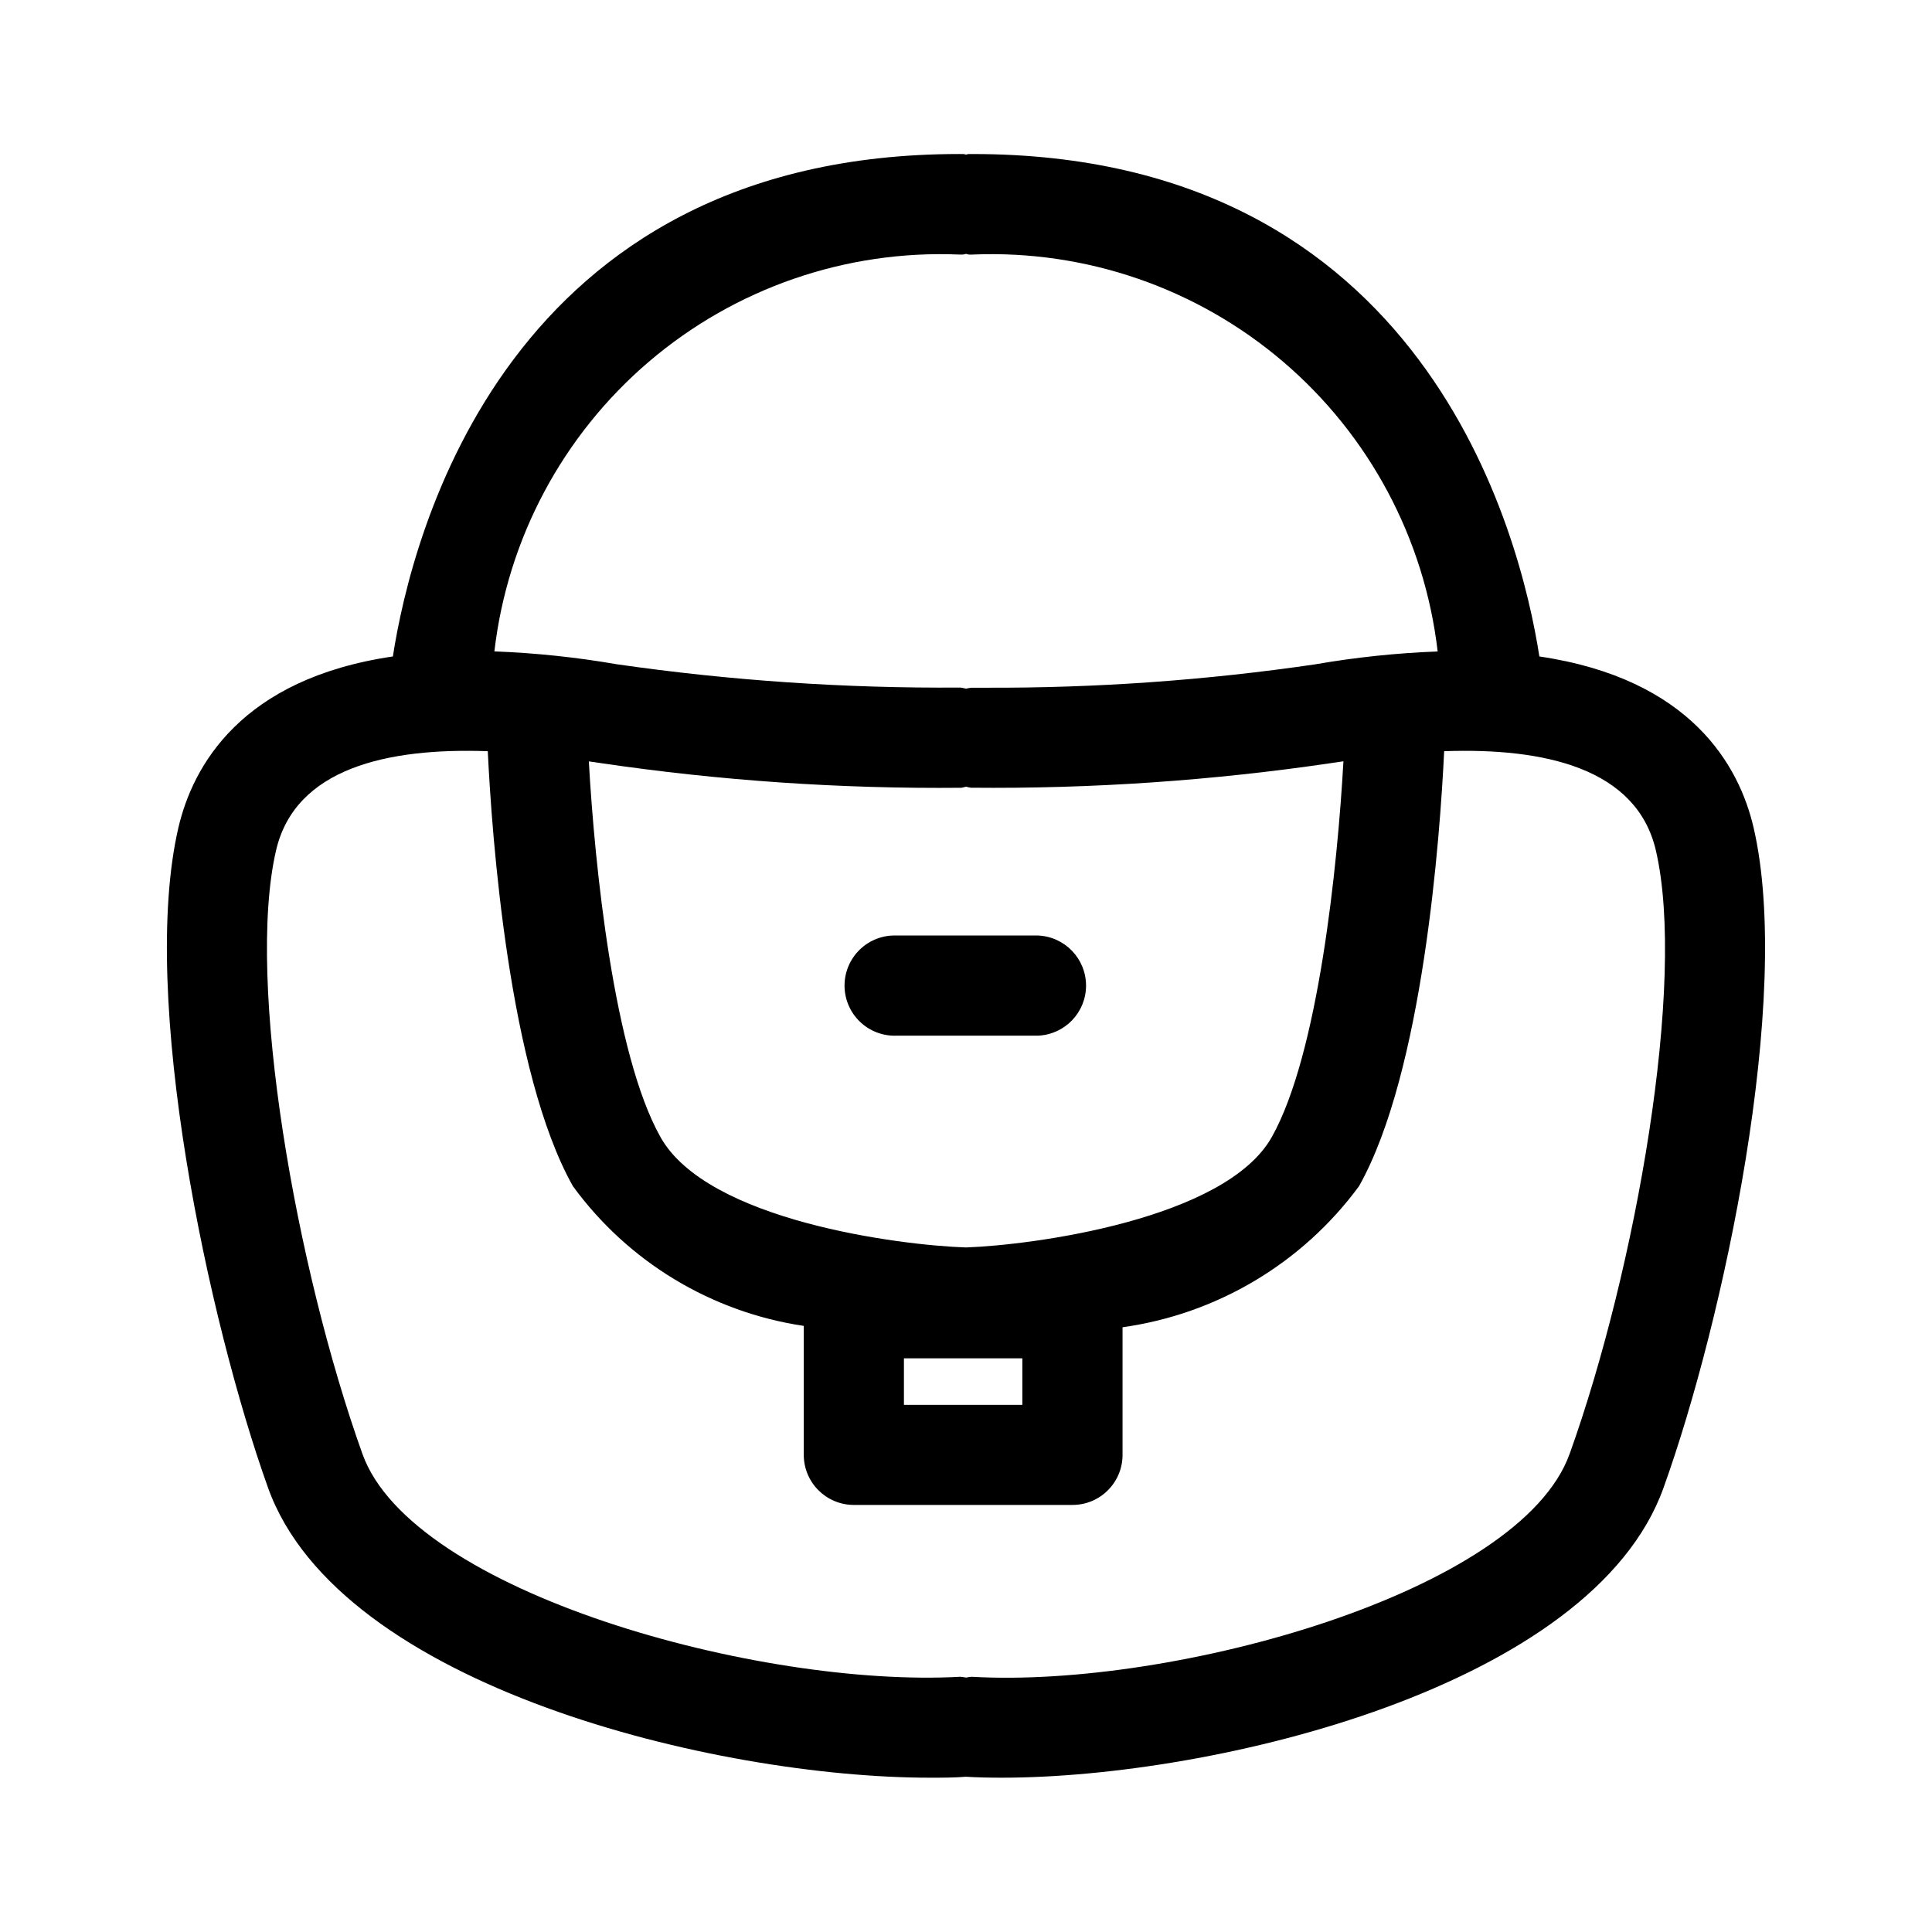 <?xml version="1.0" encoding="UTF-8"?>
<!-- Uploaded to: SVG Find, www.svgrepo.com, Generator: SVG Find Mixer Tools -->
<svg fill="#000000" width="800px" height="800px" version="1.1" viewBox="144 144 512 512" xmlns="http://www.w3.org/2000/svg">
 <g>
  <path d="m608.72 363.33c-3.797-16.355-16.59-39.441-56.77-45.359-5.039-32.387-30.32-133.15-150.1-133.15h-1.133c-0.25 0-0.449 0.125-0.684 0.145-0.234 0.02-0.449-0.145-0.684-0.145l-1.152-0.004c-119.75 0-145.04 100.58-150.08 133.15-40.27 5.922-53.008 29.008-56.84 45.363-10.438 44.984 8.008 130.95 23.75 174.93 18.91 52.809 118.92 76.848 175.38 76.848 3.348 0 6.531 0 9.535-0.25 3.004 0.18 6.191 0.25 9.535 0.25 56.461 0 156.54-24.039 175.38-76.848 15.82-43.977 34.281-129.98 23.863-174.93zm-225.17 140.64h31.383v12.324h-31.383zm16.449-29.383c-17.398-0.559-68.535-7.035-80.969-29.258-12.324-21.898-17.434-71.848-18.984-99.555 1.008 0.16 2.07 0.27 3.078 0.449 31.668 4.668 63.656 6.856 95.668 6.547 0.406-0.074 0.809-0.172 1.207-0.289 0.418 0.113 0.844 0.203 1.277 0.273 32.012 0.316 64-1.875 95.668-6.551 1.008-0.16 2.051-0.289 3.078-0.449-1.547 27.711-6.656 77.66-18.984 99.574-12.324 21.914-63.641 28.664-81.039 29.258zm-1.801-263.13h0.973c0.289 0 0.523-0.145 0.809-0.16 0.289-0.02 0.484 0.16 0.773 0.16 0.348 0.031 0.695 0.031 1.043 0 30.02-1.25 59.402 8.895 82.254 28.406 22.848 19.508 37.477 46.938 40.945 76.781-10.891 0.41-21.738 1.551-32.477 3.418-28.914 4.231-58.102 6.301-87.32 6.191h-3.742c-0.492 0.055-0.977 0.137-1.457 0.25-0.48-0.125-0.969-0.219-1.457-0.289h-0.184c-30.398 0.219-60.773-1.844-90.863-6.172-10.738-1.863-21.59-3.004-32.477-3.418 3.469-29.84 18.094-57.262 40.941-76.77 22.848-19.504 52.223-29.648 82.238-28.398zm161.76 317.85c-13.152 36.723-105.13 62.168-158.46 59.055-0.5 0.043-1 0.113-1.492 0.215-0.496-0.098-0.992-0.172-1.496-0.215-53.262 2.969-145.31-22.328-158.46-59.055-17.578-49.102-30.984-125.09-22.887-159.96 5.074-21.789 29.543-27.207 56.102-26.27 1.078 22.402 5.559 85.055 22.562 115.27 14.617 20.035 36.652 33.371 61.18 37.031v34.188c0.008 7.324 5.949 13.258 13.277 13.258h57.938c7.324 0 13.262-5.934 13.262-13.258v-33.828c25.074-3.512 47.668-16.992 62.672-37.391 17.004-30.211 21.484-92.863 22.562-115.27 26.539-0.938 51.027 4.481 56.102 26.289 8.117 34.836-5.269 110.86-22.852 159.94z"/>
  <path d="m419.04 391.92h-37.461c-3.606-0.133-7.109 1.207-9.703 3.711-2.598 2.504-4.066 5.953-4.066 9.562 0 3.606 1.469 7.055 4.066 9.559 2.594 2.504 6.098 3.844 9.703 3.711h37.445-0.004c7.141-0.266 12.793-6.129 12.793-13.27 0-7.144-5.652-13.008-12.793-13.273z"/>
 </g>
</svg>